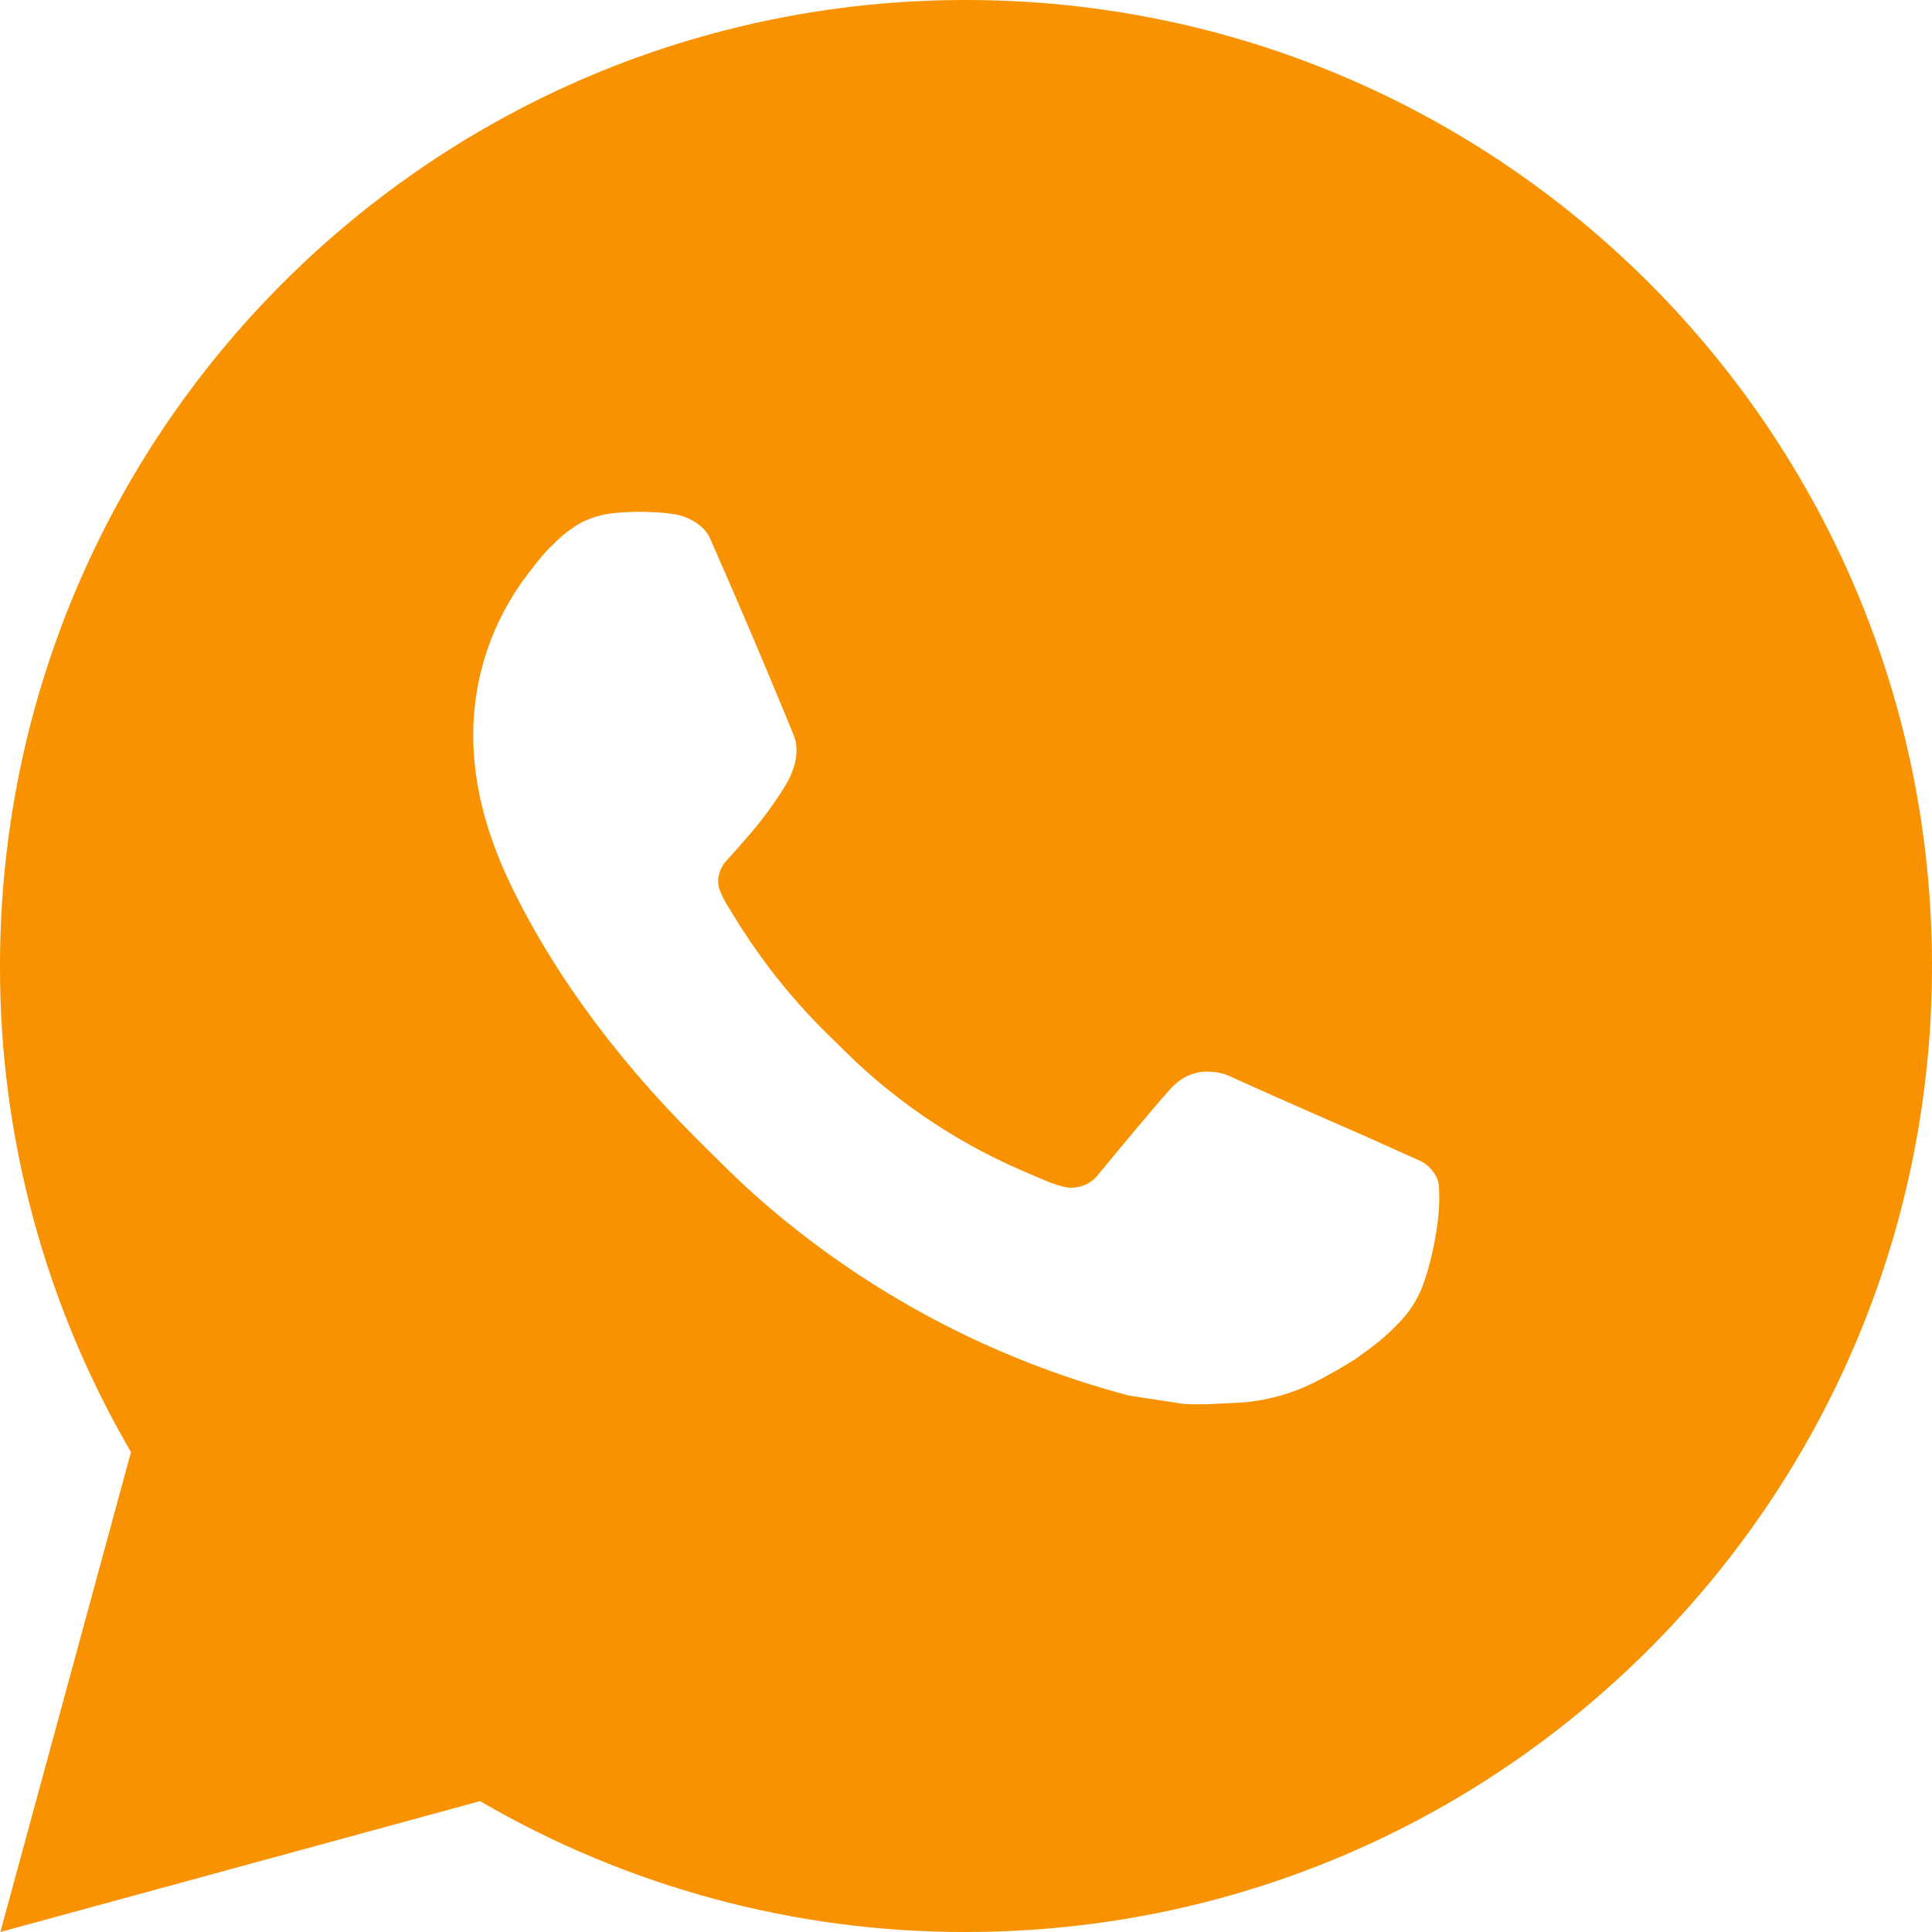 <?xml version="1.0" encoding="UTF-8"?> <svg xmlns="http://www.w3.org/2000/svg" viewBox="0 0 30.00 30.00" data-guides="{&quot;vertical&quot;:[],&quot;horizontal&quot;:[]}"><defs></defs><path fill="#f89201" stroke="none" fill-opacity="1" stroke-width="1" stroke-opacity="1" id="tSvgaddd478e0e" title="Path 1" d="M15 0C23.285 0 30 6.715 30 15C30 23.285 23.285 30 15 30C12.349 30.005 9.745 29.303 7.455 27.968C4.972 28.645 2.489 29.323 0.006 30C0.682 27.516 1.358 25.032 2.034 22.548C0.698 20.257 -0.005 17.652 0 15C0 6.715 6.715 0 15 0ZM9.888 7.95C9.788 7.954 9.688 7.958 9.588 7.962C9.394 7.975 9.204 8.026 9.03 8.112C8.867 8.204 8.719 8.319 8.589 8.454C8.409 8.623 8.307 8.771 8.197 8.913C7.643 9.634 7.344 10.52 7.348 11.43C7.351 12.165 7.543 12.88 7.843 13.55C8.457 14.902 9.466 16.335 10.799 17.663C11.12 17.982 11.434 18.303 11.774 18.602C13.429 20.059 15.401 21.109 17.534 21.671C17.817 21.714 18.102 21.758 18.386 21.801C18.663 21.816 18.941 21.795 19.22 21.782C19.656 21.758 20.083 21.64 20.469 21.435C20.665 21.334 20.857 21.223 21.044 21.105C21.044 21.105 21.107 21.062 21.231 20.97C21.433 20.82 21.558 20.713 21.726 20.538C21.852 20.408 21.957 20.257 22.041 20.085C22.158 19.84 22.275 19.374 22.323 18.985C22.359 18.689 22.349 18.526 22.344 18.426C22.338 18.265 22.204 18.099 22.059 18.029C21.768 17.898 21.477 17.767 21.186 17.637C21.186 17.637 19.881 17.069 19.083 16.706C19 16.669 18.91 16.648 18.819 16.644C18.716 16.633 18.613 16.645 18.515 16.678C18.417 16.71 18.327 16.764 18.252 16.834C18.244 16.831 18.144 16.917 17.059 18.231C16.997 18.315 16.912 18.378 16.813 18.413C16.715 18.447 16.608 18.452 16.508 18.426C16.41 18.4 16.314 18.367 16.221 18.327C16.035 18.249 15.97 18.219 15.843 18.165C14.982 17.79 14.185 17.282 13.48 16.66C13.291 16.495 13.116 16.316 12.936 16.142C12.346 15.576 11.832 14.937 11.406 14.239C11.377 14.192 11.347 14.145 11.318 14.097C11.255 14.001 11.204 13.898 11.165 13.79C11.107 13.569 11.256 13.392 11.256 13.392C11.256 13.392 11.62 12.993 11.79 12.777C11.955 12.567 12.095 12.363 12.184 12.217C12.361 11.932 12.417 11.64 12.324 11.414C11.904 10.387 11.47 9.367 11.022 8.352C10.934 8.151 10.671 8.007 10.432 7.979C10.351 7.968 10.271 7.96 10.19 7.955C9.988 7.943 9.786 7.945 9.585 7.96C9.686 7.957 9.787 7.954 9.888 7.95Z"></path></svg> 